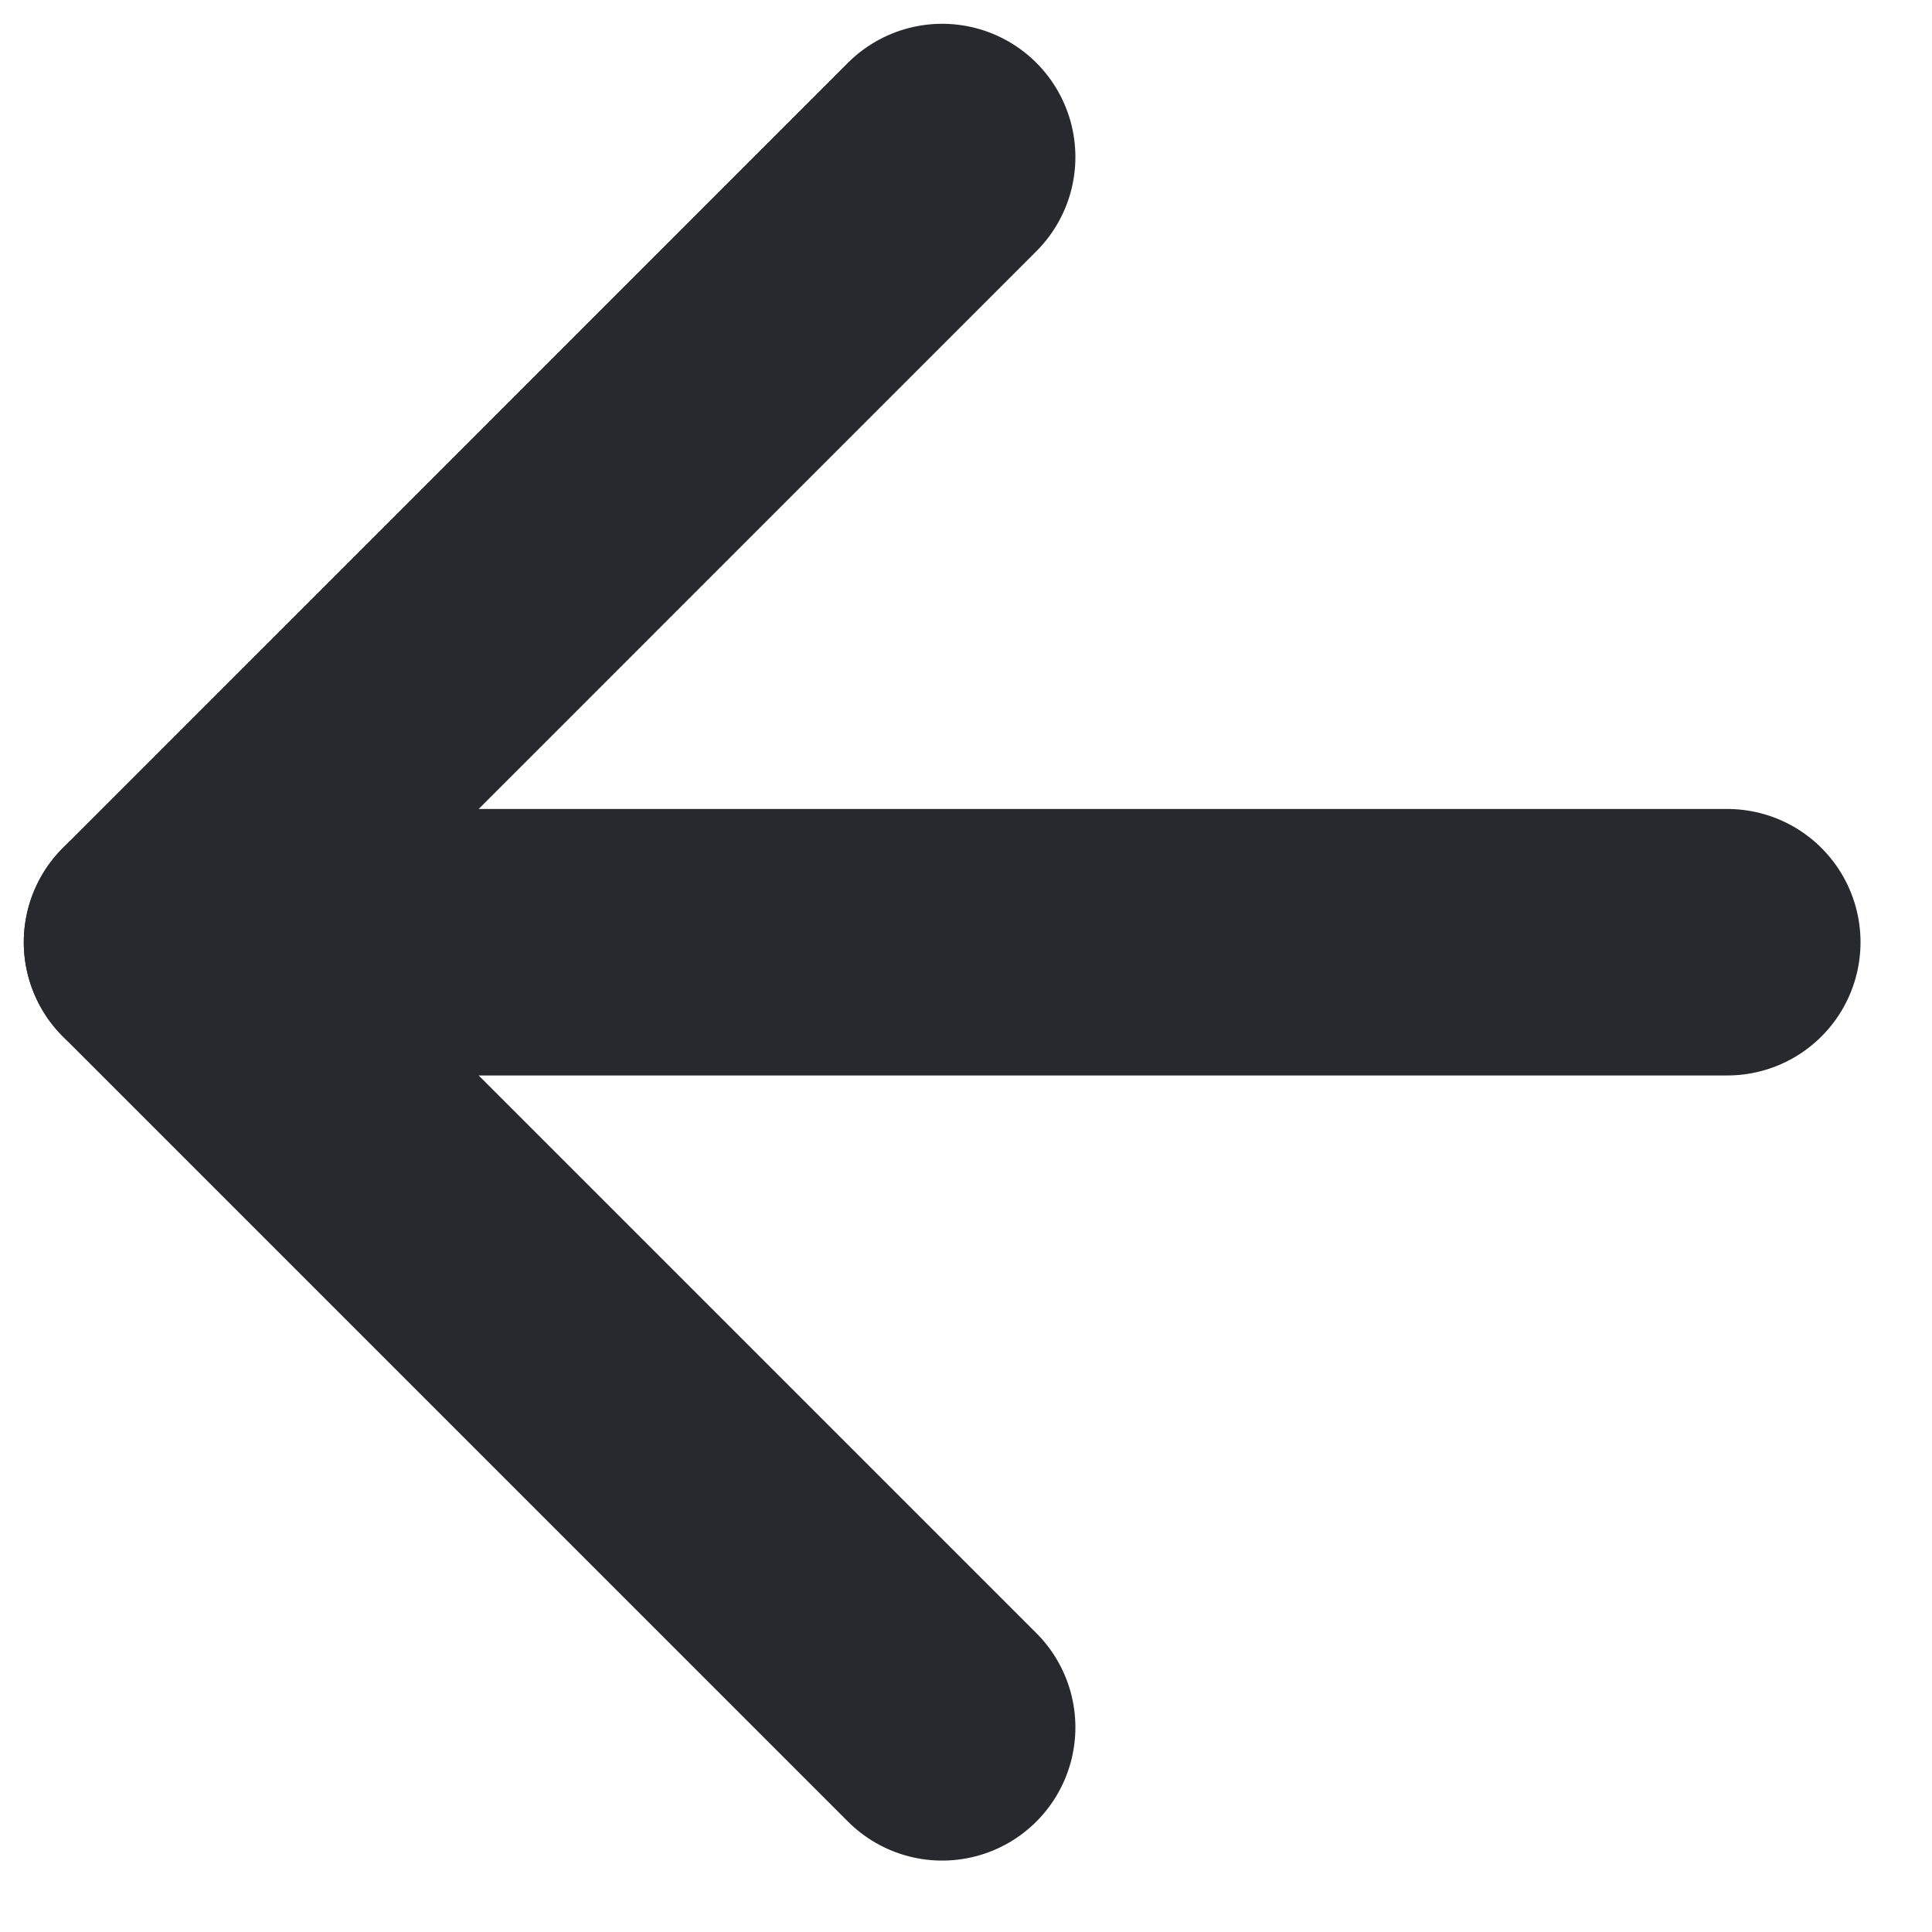 <svg width="29" height="29" viewBox="0 0 29 29" fill="none" xmlns="http://www.w3.org/2000/svg">
<path d="M25.927 14.143H2.357" stroke="#27292E" stroke-width="4" stroke-linecap="round" stroke-linejoin="round"/>
<path d="M14.142 2.357L2.357 14.143L14.142 25.928" stroke="#27292E" stroke-width="4" stroke-linecap="round" stroke-linejoin="round"/>
</svg>
